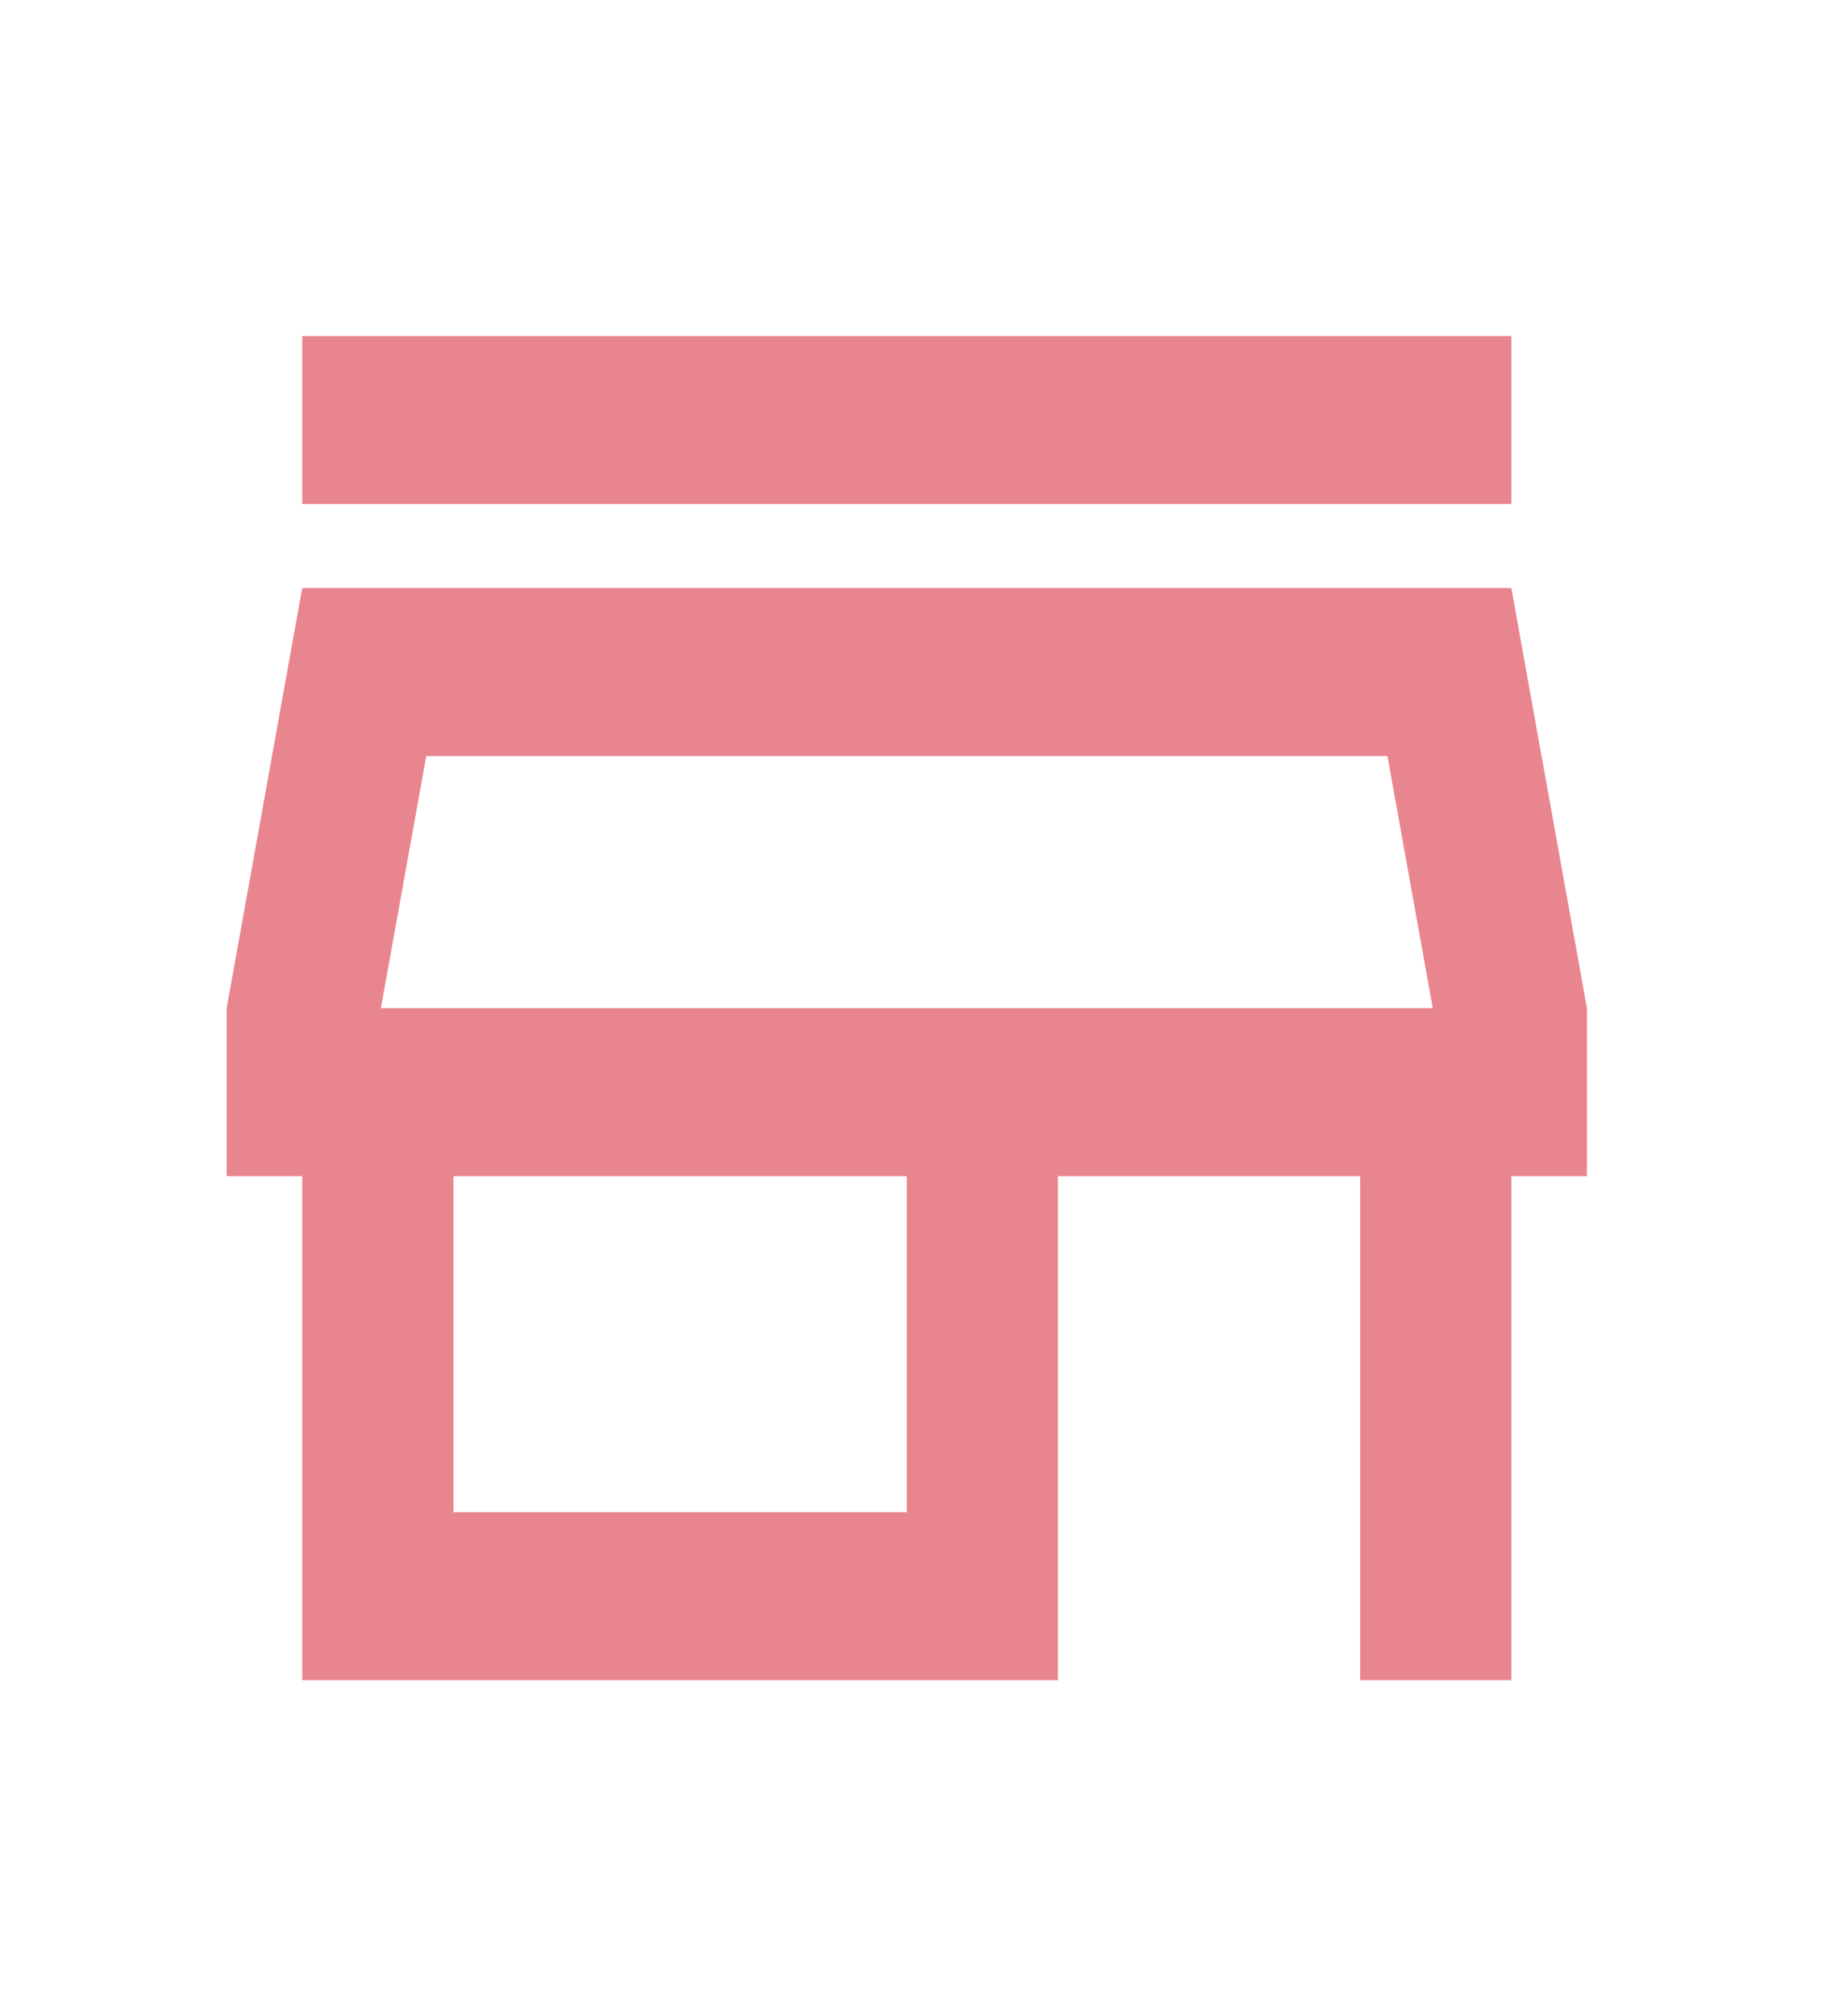 <svg width="22" height="24" viewBox="0 0 22 24" fill="none" xmlns="http://www.w3.org/2000/svg">
<path d="M16.526 9L17.066 12H4.537L5.077 9H16.526ZM18.002 4H3.6V6H18.002V4ZM18.002 7H3.6L2.7 12V14H3.6V20H12.601V14H16.202V20H18.002V14H18.902V12L18.002 7ZM5.401 18V14H10.801V18H5.401Z" fill="#E8858E"/>
</svg>
